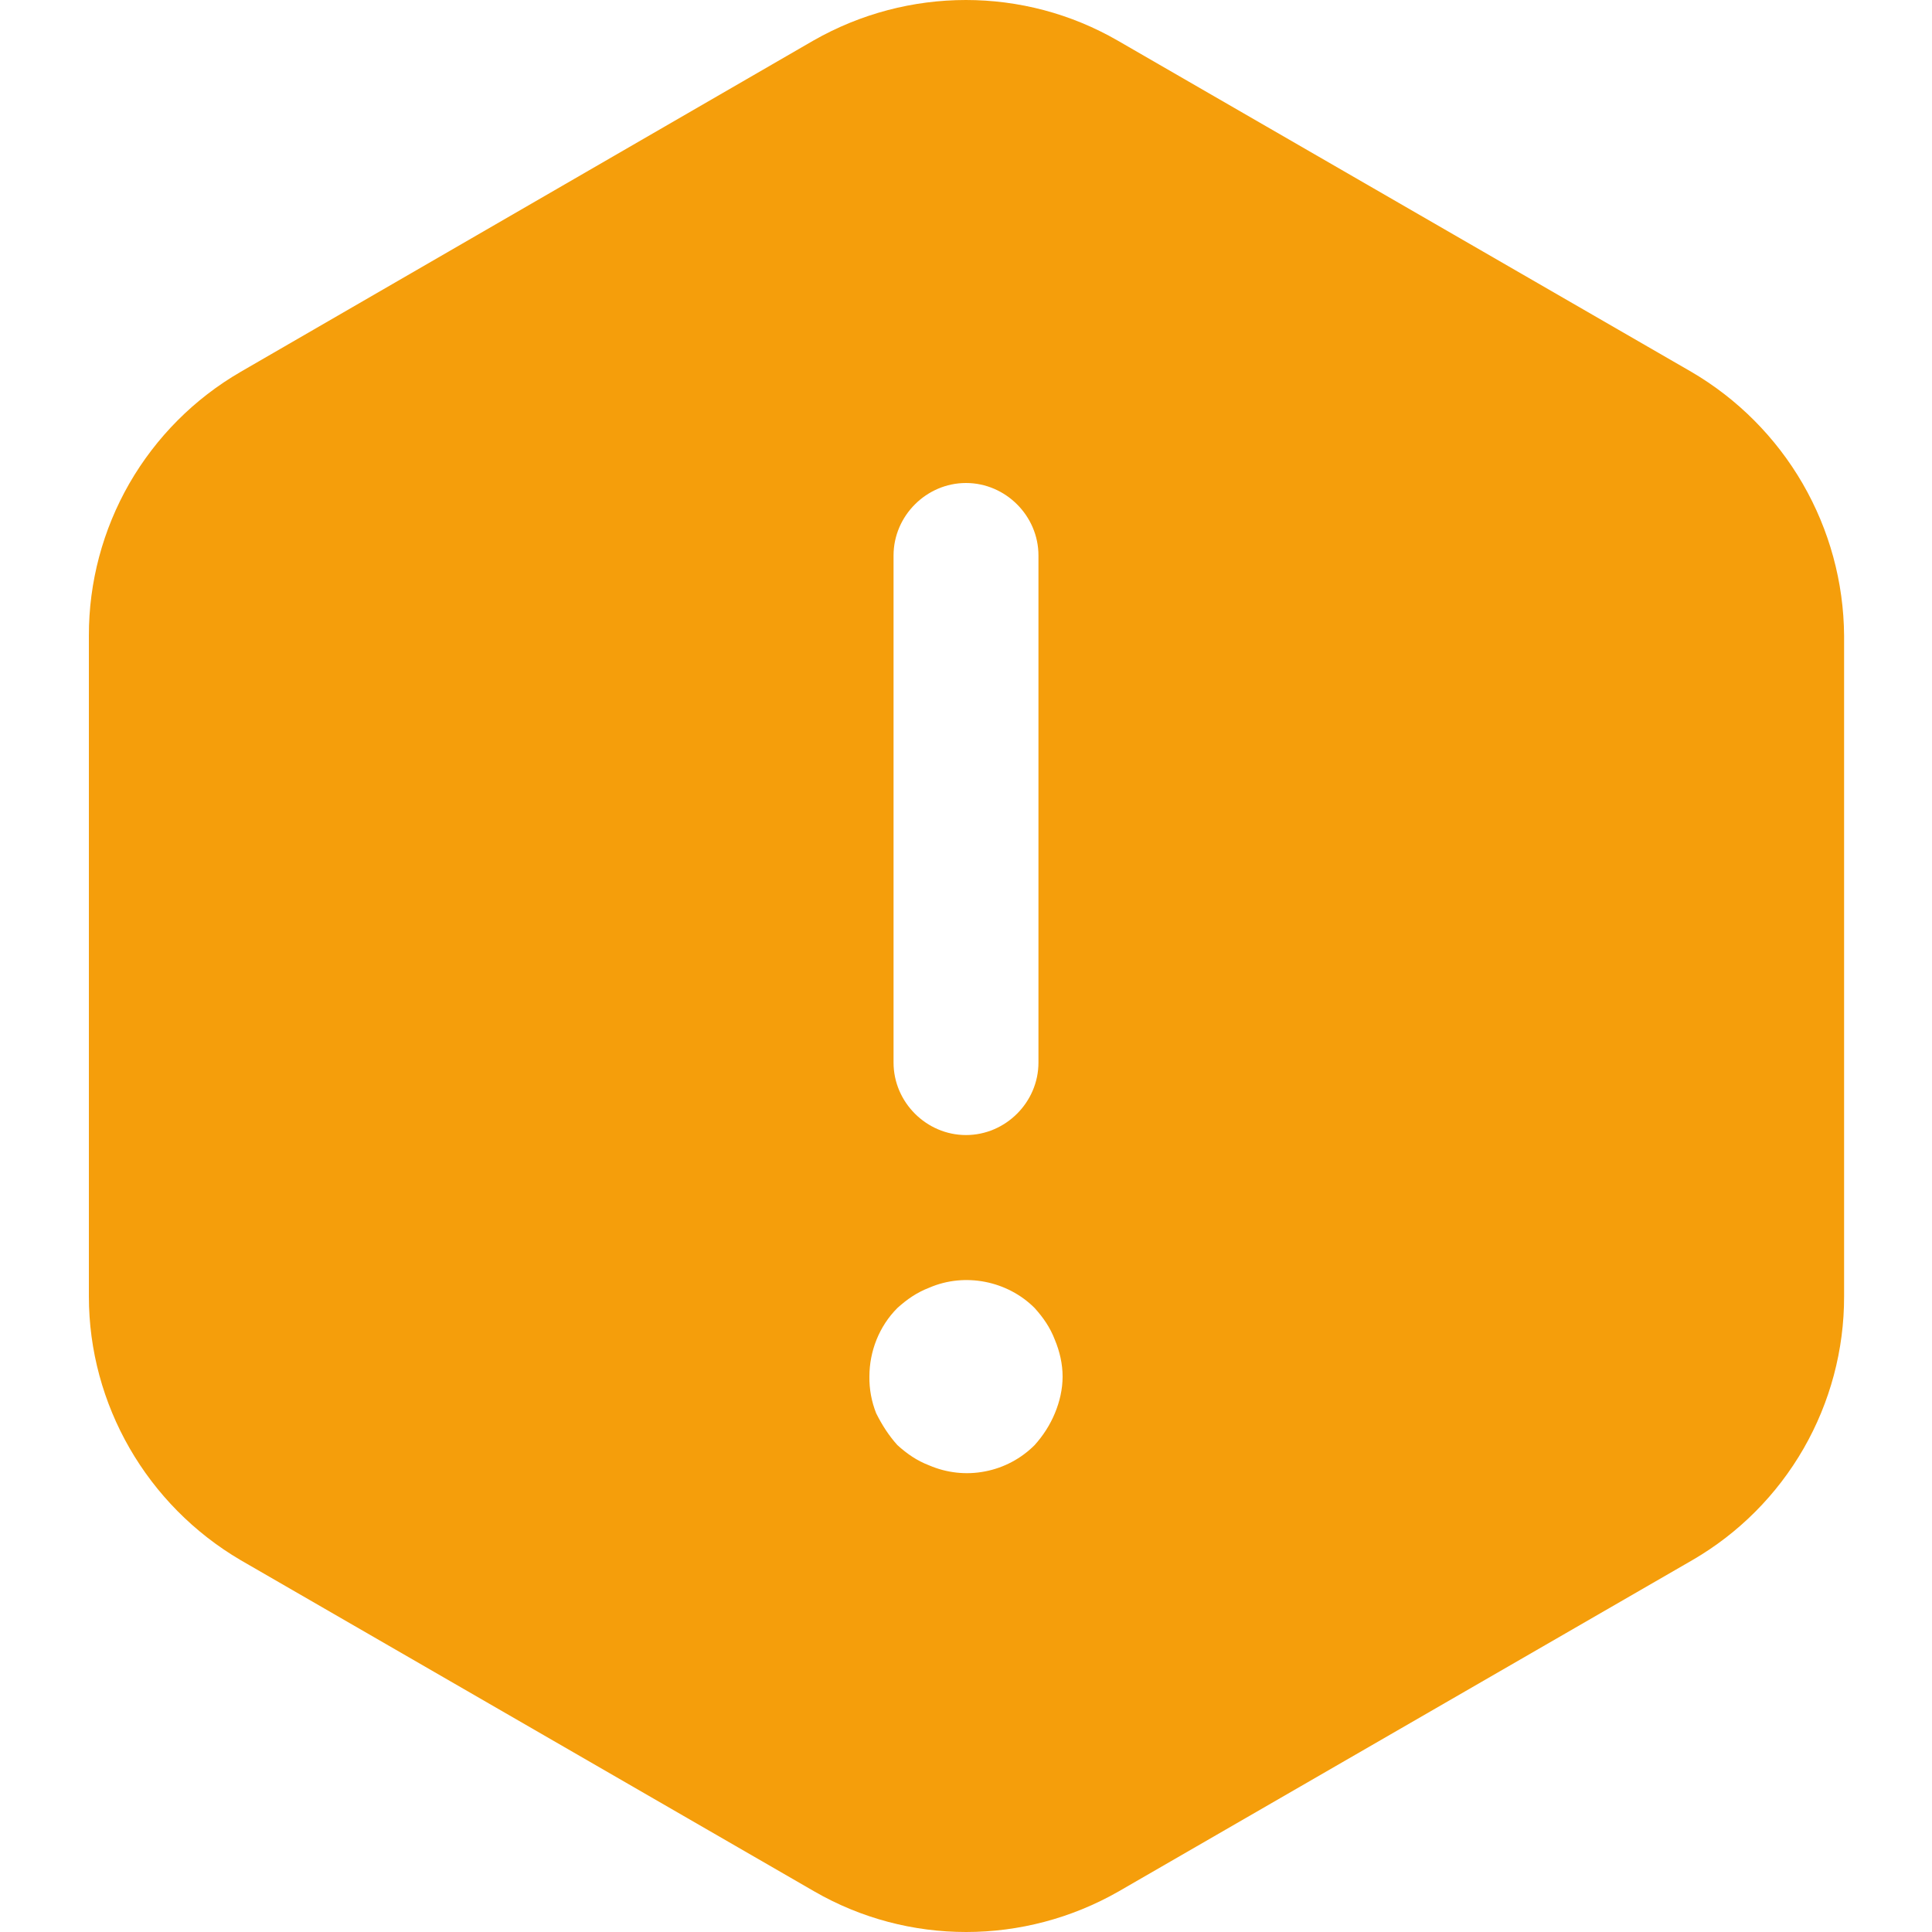 <svg width="20" height="20" viewBox="0 0 20 20" fill="none" xmlns="http://www.w3.org/2000/svg">
<path d="M17.51 3.85L11.57 0.42C10.6 -0.14 9.4 -0.14 8.42 0.42L2.49 3.85C2.012 4.127 1.615 4.526 1.339 5.005C1.064 5.484 0.919 6.027 0.92 6.58V13.42C0.92 14.54 1.52 15.58 2.49 16.15L8.43 19.58C9.4 20.14 10.6 20.14 11.58 19.58L17.52 16.15C17.998 15.873 18.395 15.475 18.671 14.995C18.946 14.516 19.091 13.973 19.09 13.42V6.58C19.086 6.027 18.938 5.485 18.661 5.006C18.384 4.528 17.987 4.129 17.51 3.85ZM9.25 5.75C9.25 5.34 9.59 5 10 5C10.41 5 10.75 5.34 10.75 5.75V11C10.75 11.41 10.41 11.75 10 11.75C9.59 11.75 9.25 11.41 9.25 11V5.75ZM10.92 14.63C10.87 14.75 10.8 14.86 10.71 14.96C10.57 15.1 10.391 15.195 10.197 15.232C10.003 15.27 9.802 15.248 9.62 15.17C9.49 15.12 9.39 15.05 9.29 14.96C9.2 14.86 9.13 14.75 9.07 14.63C9.022 14.509 8.998 14.38 9 14.25C9 13.99 9.1 13.73 9.29 13.54C9.39 13.45 9.49 13.38 9.62 13.33C9.99 13.17 10.43 13.26 10.71 13.54C10.8 13.64 10.87 13.74 10.92 13.87C10.97 13.99 11 14.12 11 14.25C11 14.38 10.97 14.51 10.92 14.63Z" fill="#F59E0B"/>
</svg>
